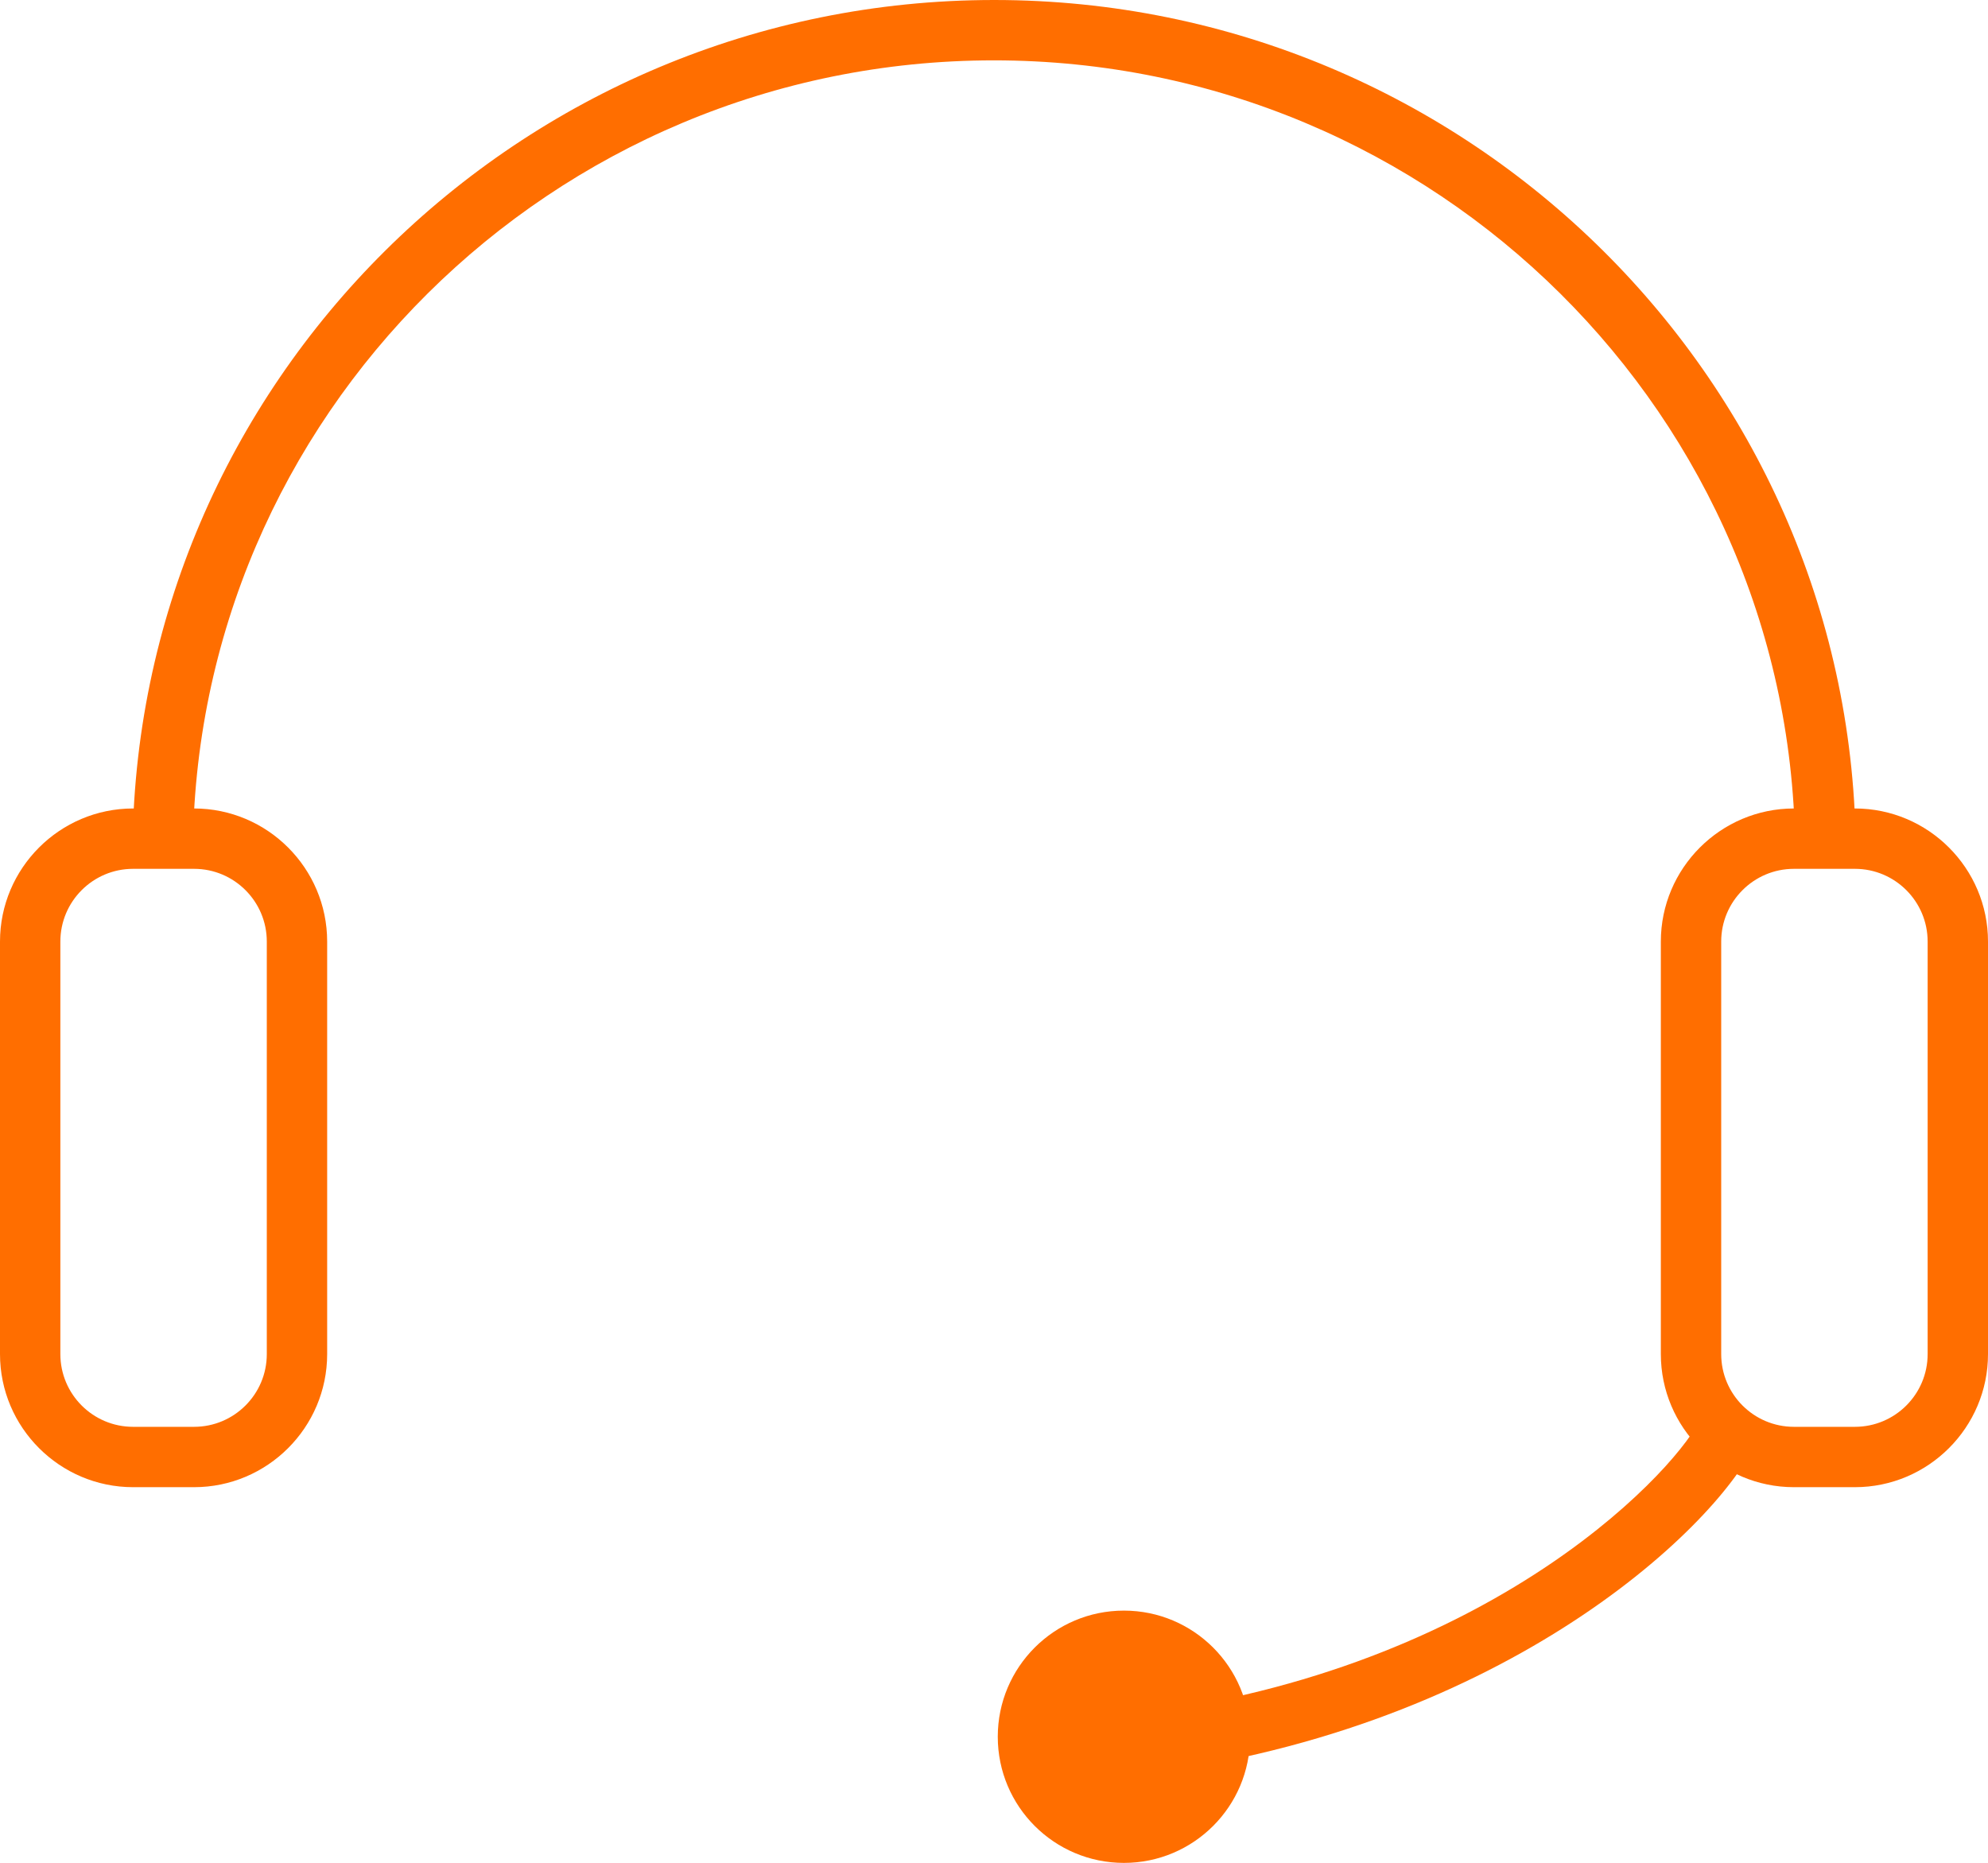 <?xml version="1.0" encoding="UTF-8"?>
<svg xmlns="http://www.w3.org/2000/svg" id="Ebene_2" viewBox="0 0 65.87 61.73">
  <g id="Ebene_1-2">
    <path d="m61.48,28.34h-2c0-14.52-11.91-26.34-26.55-26.34S6.39,13.82,6.39,28.34h-2C4.39,12.71,17.2,0,32.94,0s28.55,12.71,28.55,28.34Z" fill="#ff6e00"></path>
    <path d="m61.46,49.28h-2.02c-2.43,0-4.41-1.98-4.41-4.41v-13.67c0-2.43,1.98-4.41,4.41-4.41h2.02c2.43,0,4.41,1.98,4.41,4.41v13.67c0,2.43-1.98,4.41-4.41,4.41Zm-2.02-20.49c-1.33,0-2.41,1.08-2.41,2.41v13.67c0,1.33,1.08,2.41,2.41,2.41h2.02c1.33,0,2.41-1.08,2.41-2.41v-13.67c0-1.33-1.08-2.41-2.41-2.41h-2.02Z" fill="#ff6e00"></path>
    <path d="m6.43,49.28h-2.02c-2.43,0-4.41-1.98-4.41-4.41v-13.67c0-2.43,1.98-4.41,4.41-4.41h2.02c2.43,0,4.41,1.98,4.41,4.41v13.67c0,2.43-1.98,4.41-4.41,4.41Zm-2.02-20.49c-1.33,0-2.41,1.08-2.41,2.41v13.67c0,1.33,1.08,2.41,2.41,2.41h2.02c1.33,0,2.41-1.08,2.41-2.41v-13.67c0-1.33-1.08-2.41-2.41-2.41h-2.02Z" fill="#ff6e00"></path>
    <path d="m39.55,58.54l-.34-1.97c11.28-1.93,16.86-8.49,17.21-9.75l1.93.53c-.65,2.38-7.2,9.21-18.8,11.2Z" fill="#ff6e00"></path>
    <circle cx="37.24" cy="57.55" r="4.18" fill="#ff6e00"></circle>
  </g>
</svg>
